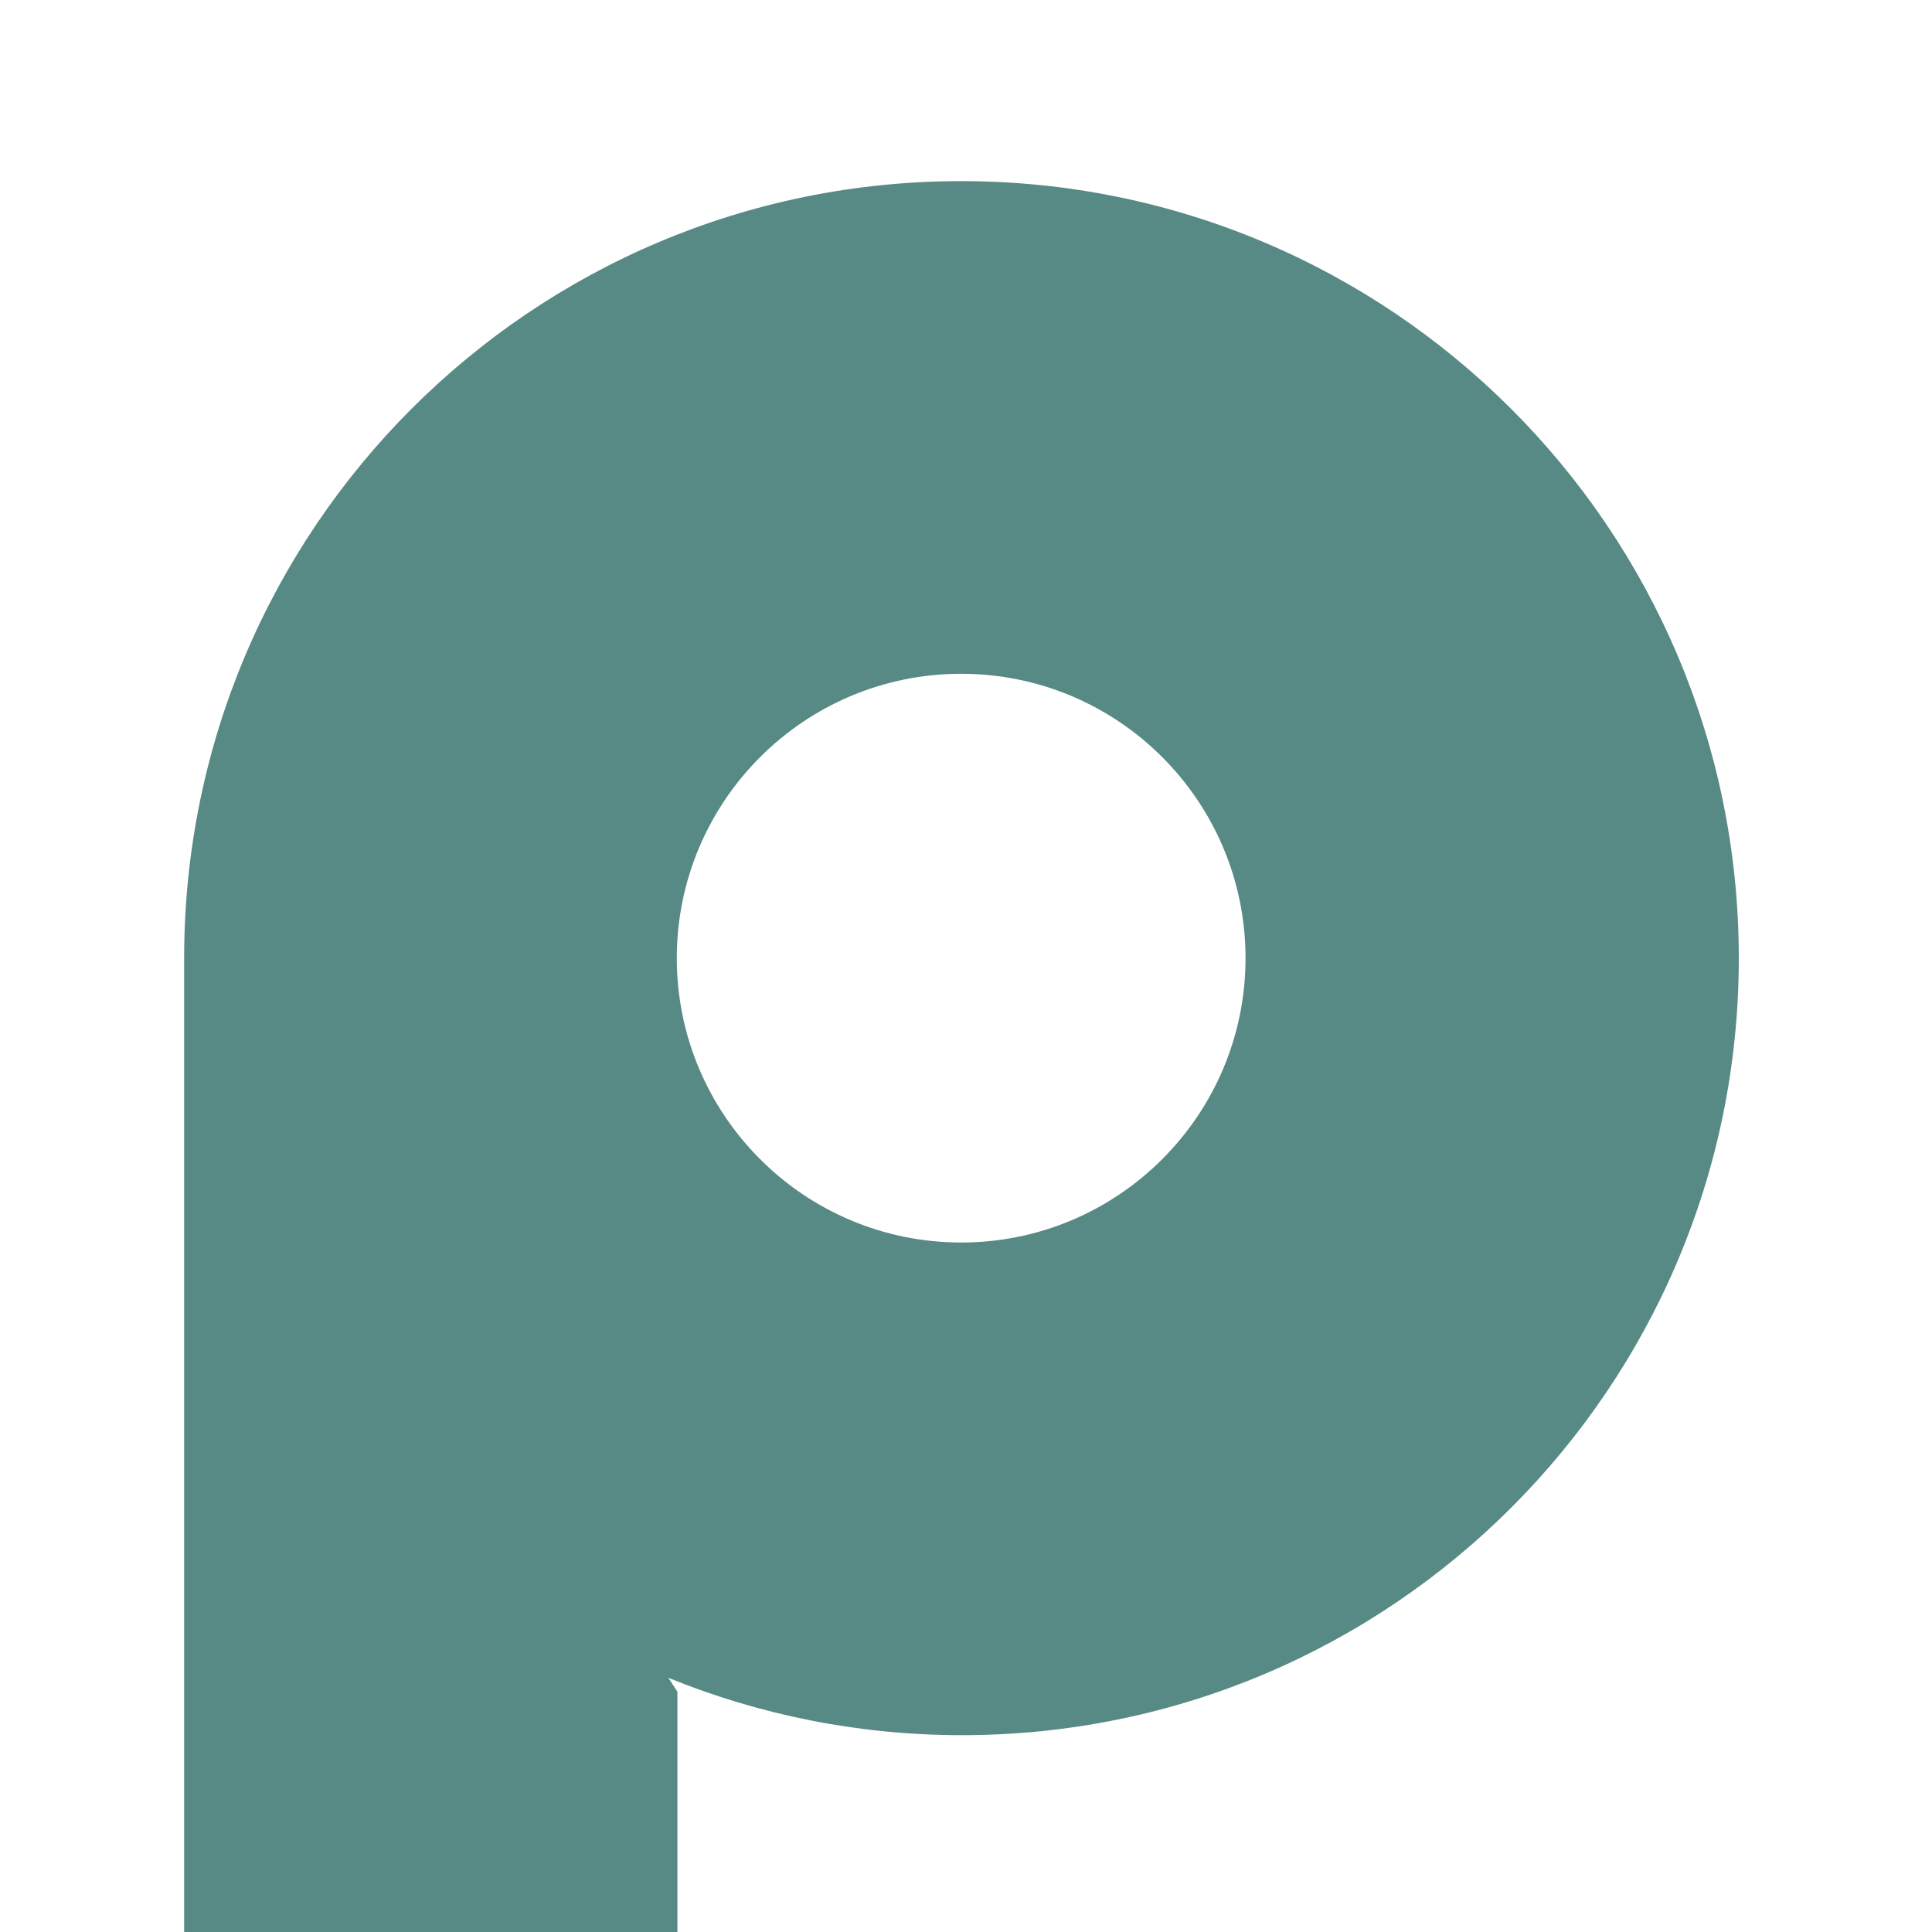 <?xml version="1.0" encoding="UTF-8"?>
<svg id="Livello_1" data-name="Livello 1" xmlns="http://www.w3.org/2000/svg" viewBox="0 0 32 32">
  <defs>
    <style>
      .cls-1 {
        fill: #578a84;
        stroke-width: 0px;
      }
    </style>
  </defs>
  <path class="cls-1" d="M15.92,3c-7.11,0-12.87,5.76-12.87,12.87v16.13h8.17v-3.98l-.15-.23c1.5.61,3.14.95,4.86.95,7.11,0,12.87-5.76,12.87-12.87S23.03,3,15.92,3ZM15.92,20.58c-2.6,0-4.71-2.11-4.71-4.71s2.11-4.71,4.71-4.71,4.71,2.11,4.71,4.71-2.11,4.71-4.71,4.71Z"/>
</svg>